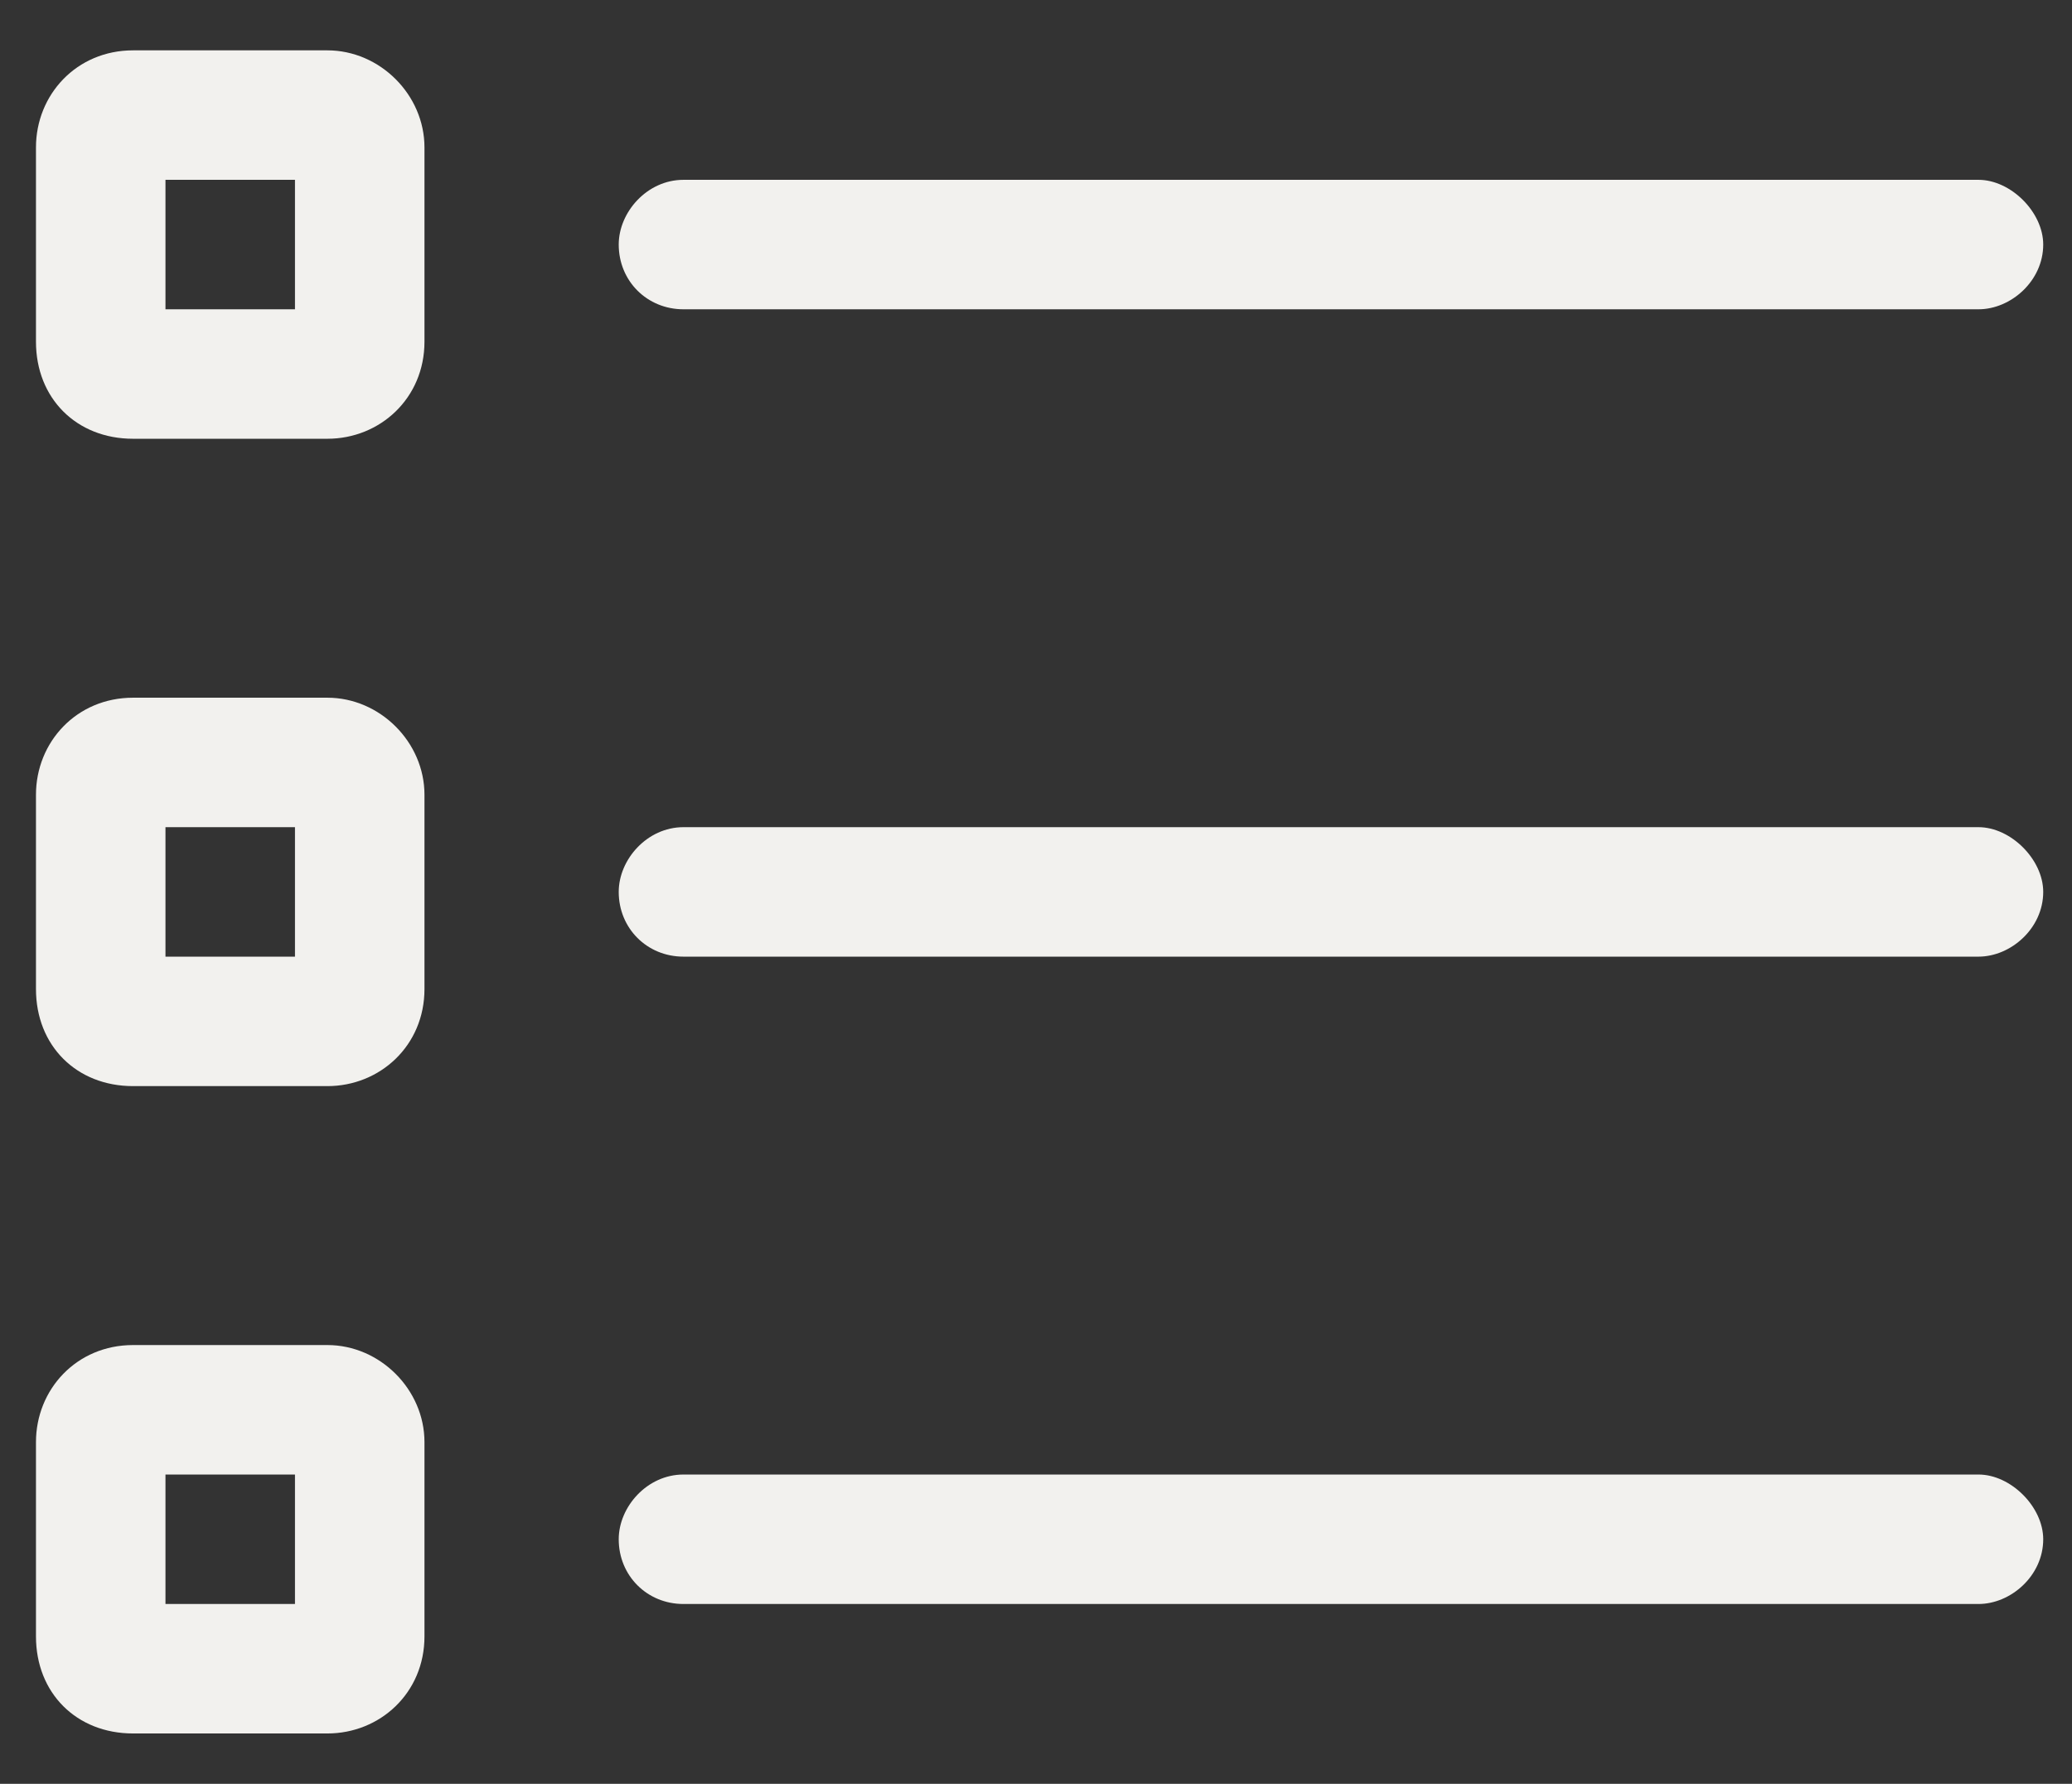 <svg width="36" height="31" viewBox="0 0 36 31" fill="none" xmlns="http://www.w3.org/2000/svg">
<rect x="0" y="0" width="36" height="31" fill="#333333" stroke="none"/>
<path d="M2.875 5.375H5.125V3.125H2.875V5.375ZM0.625 2.562C0.625 1.648 1.328 0.875 2.312 0.875H5.688C6.602 0.875 7.375 1.648 7.375 2.562V5.938C7.375 6.922 6.602 7.625 5.688 7.625H2.312C1.328 7.625 0.625 6.922 0.625 5.938V2.562ZM11.875 3.125H34.375C34.938 3.125 35.5 3.688 35.5 4.25C35.5 4.883 34.938 5.375 34.375 5.375H11.875C11.242 5.375 10.75 4.883 10.75 4.25C10.75 3.688 11.242 3.125 11.875 3.125ZM11.875 14.375H34.375C34.938 14.375 35.5 14.938 35.5 15.5C35.5 16.133 34.938 16.625 34.375 16.625H11.875C11.242 16.625 10.75 16.133 10.75 15.5C10.75 14.938 11.242 14.375 11.875 14.375ZM11.875 25.625H34.375C34.938 25.625 35.5 26.188 35.5 26.75C35.5 27.383 34.938 27.875 34.375 27.875H11.875C11.242 27.875 10.75 27.383 10.75 26.75C10.75 26.188 11.242 25.625 11.875 25.625ZM2.875 14.375V16.625H5.125V14.375H2.875ZM2.312 12.125H5.688C6.602 12.125 7.375 12.898 7.375 13.812V17.188C7.375 18.172 6.602 18.875 5.688 18.875H2.312C1.328 18.875 0.625 18.172 0.625 17.188V13.812C0.625 12.898 1.328 12.125 2.312 12.125ZM2.875 27.875H5.125V25.625H2.875V27.875ZM0.625 25.062C0.625 24.148 1.328 23.375 2.312 23.375H5.688C6.602 23.375 7.375 24.148 7.375 25.062V28.438C7.375 29.422 6.602 30.125 5.688 30.125H2.312C1.328 30.125 0.625 29.422 0.625 28.438V25.062Z" fill="#F2F1EE"/>
</svg>
